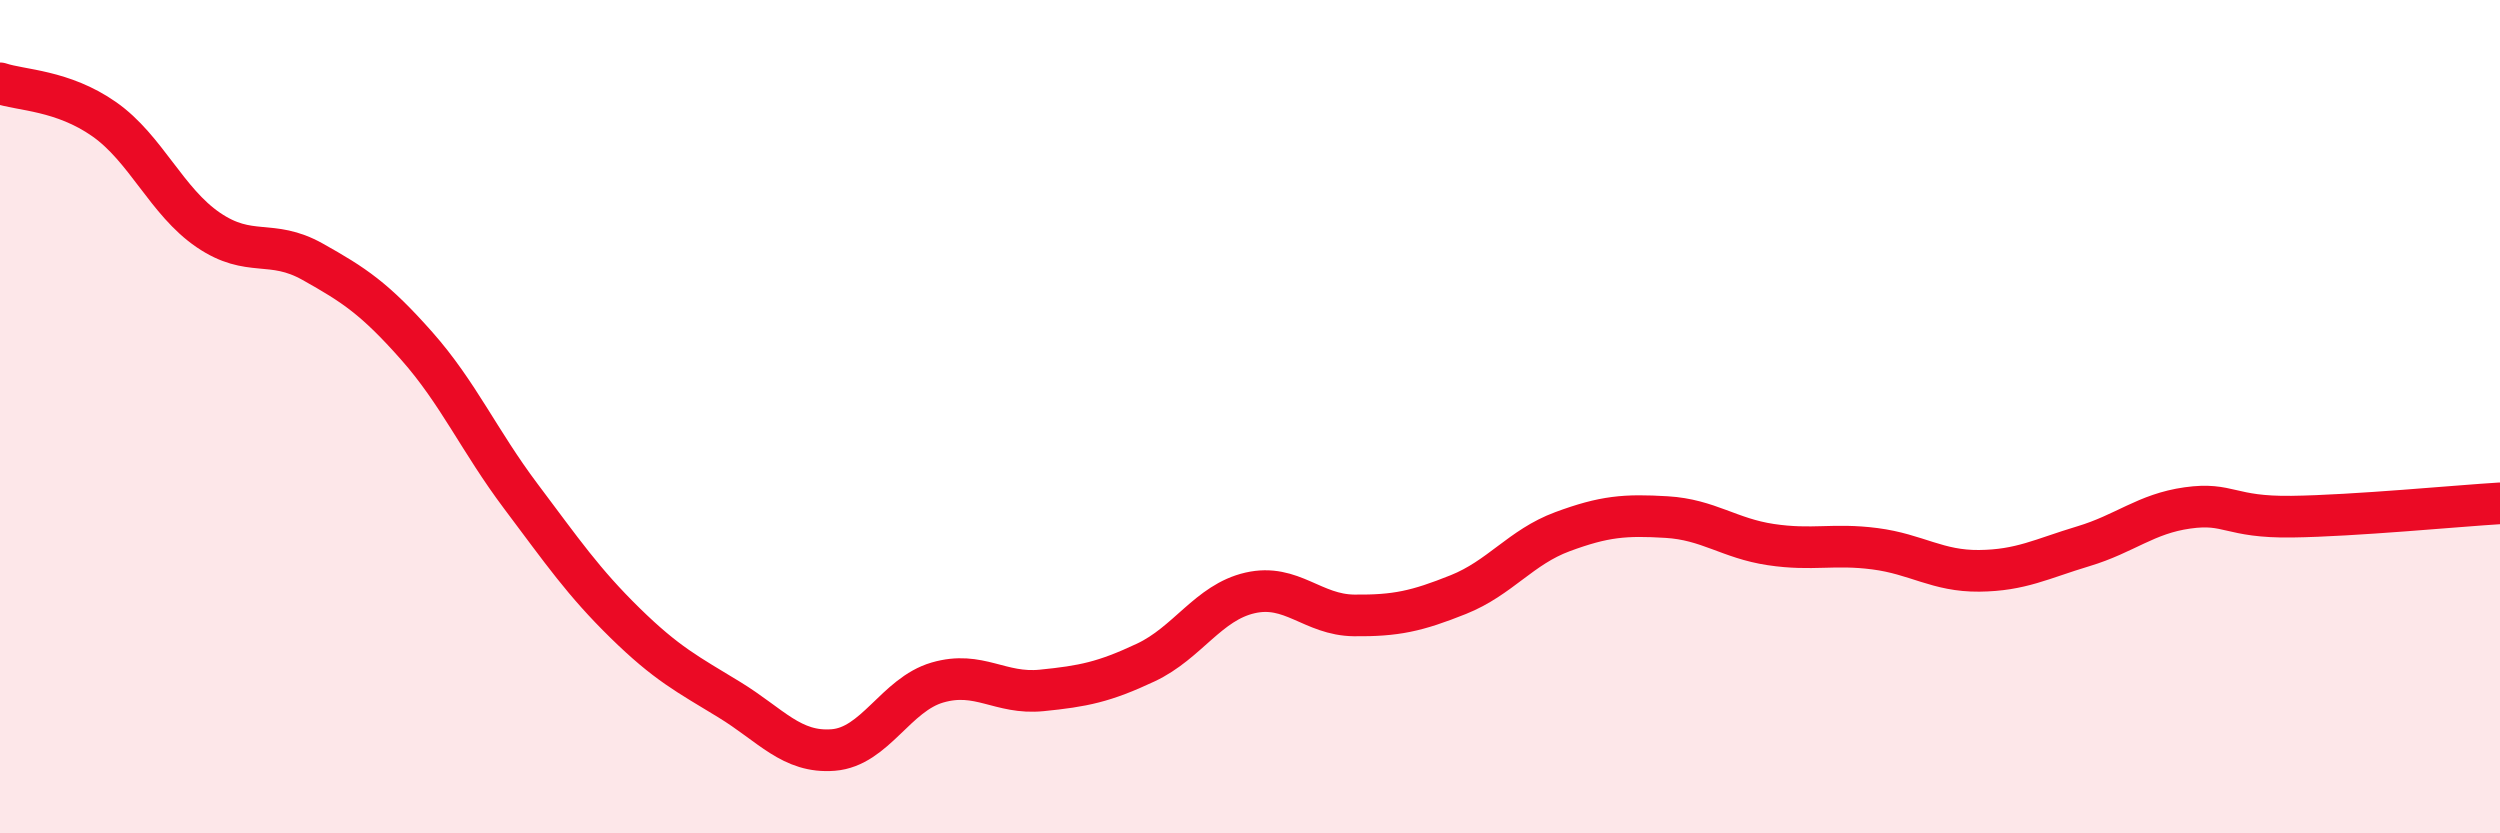 
    <svg width="60" height="20" viewBox="0 0 60 20" xmlns="http://www.w3.org/2000/svg">
      <path
        d="M 0,2 C 0.5,2.17 1.5,2.16 2.5,2.86 C 3.5,3.56 4,4.84 5,5.52 C 6,6.2 6.5,5.72 7.5,6.28 C 8.5,6.84 9,7.17 10,8.3 C 11,9.43 11.5,10.58 12.5,11.91 C 13.5,13.24 14,13.97 15,14.95 C 16,15.93 16.5,16.18 17.5,16.79 C 18.5,17.4 19,18.08 20,18 C 21,17.92 21.5,16.67 22.5,16.38 C 23.5,16.09 24,16.67 25,16.57 C 26,16.47 26.5,16.37 27.5,15.9 C 28.5,15.43 29,14.46 30,14.23 C 31,14 31.5,14.76 32.5,14.77 C 33.5,14.78 34,14.67 35,14.27 C 36,13.87 36.5,13.13 37.5,12.76 C 38.5,12.39 39,12.35 40,12.41 C 41,12.47 41.5,12.92 42.5,13.07 C 43.5,13.22 44,13.04 45,13.17 C 46,13.3 46.5,13.71 47.5,13.7 C 48.5,13.69 49,13.41 50,13.11 C 51,12.81 51.5,12.33 52.5,12.19 C 53.5,12.05 53.5,12.42 55,12.4 C 56.5,12.38 59,12.14 60,12.08L60 20L0 20Z"
        fill="#EB0A25"
        opacity="0.1"
        stroke-linecap="round"
        stroke-linejoin="round"
      />
      <path
        d="M 0,2 C 0.5,2.17 1.5,2.16 2.5,2.86 C 3.5,3.56 4,4.84 5,5.52 C 6,6.2 6.5,5.72 7.5,6.28 C 8.5,6.84 9,7.17 10,8.3 C 11,9.43 11.5,10.58 12.5,11.91 C 13.5,13.24 14,13.97 15,14.95 C 16,15.93 16.5,16.18 17.5,16.79 C 18.5,17.4 19,18.08 20,18 C 21,17.92 21.5,16.67 22.5,16.38 C 23.5,16.09 24,16.67 25,16.57 C 26,16.47 26.5,16.37 27.5,15.9 C 28.5,15.43 29,14.46 30,14.23 C 31,14 31.5,14.76 32.5,14.77 C 33.5,14.78 34,14.67 35,14.27 C 36,13.87 36.5,13.13 37.5,12.76 C 38.5,12.39 39,12.35 40,12.41 C 41,12.47 41.5,12.92 42.5,13.07 C 43.5,13.22 44,13.04 45,13.17 C 46,13.3 46.5,13.71 47.5,13.7 C 48.5,13.69 49,13.41 50,13.11 C 51,12.81 51.5,12.33 52.5,12.19 C 53.5,12.05 53.5,12.42 55,12.4 C 56.5,12.38 59,12.14 60,12.08"
        stroke="#EB0A25"
        stroke-width="1"
        fill="none"
        stroke-linecap="round"
        stroke-linejoin="round"
      />
    </svg>
  